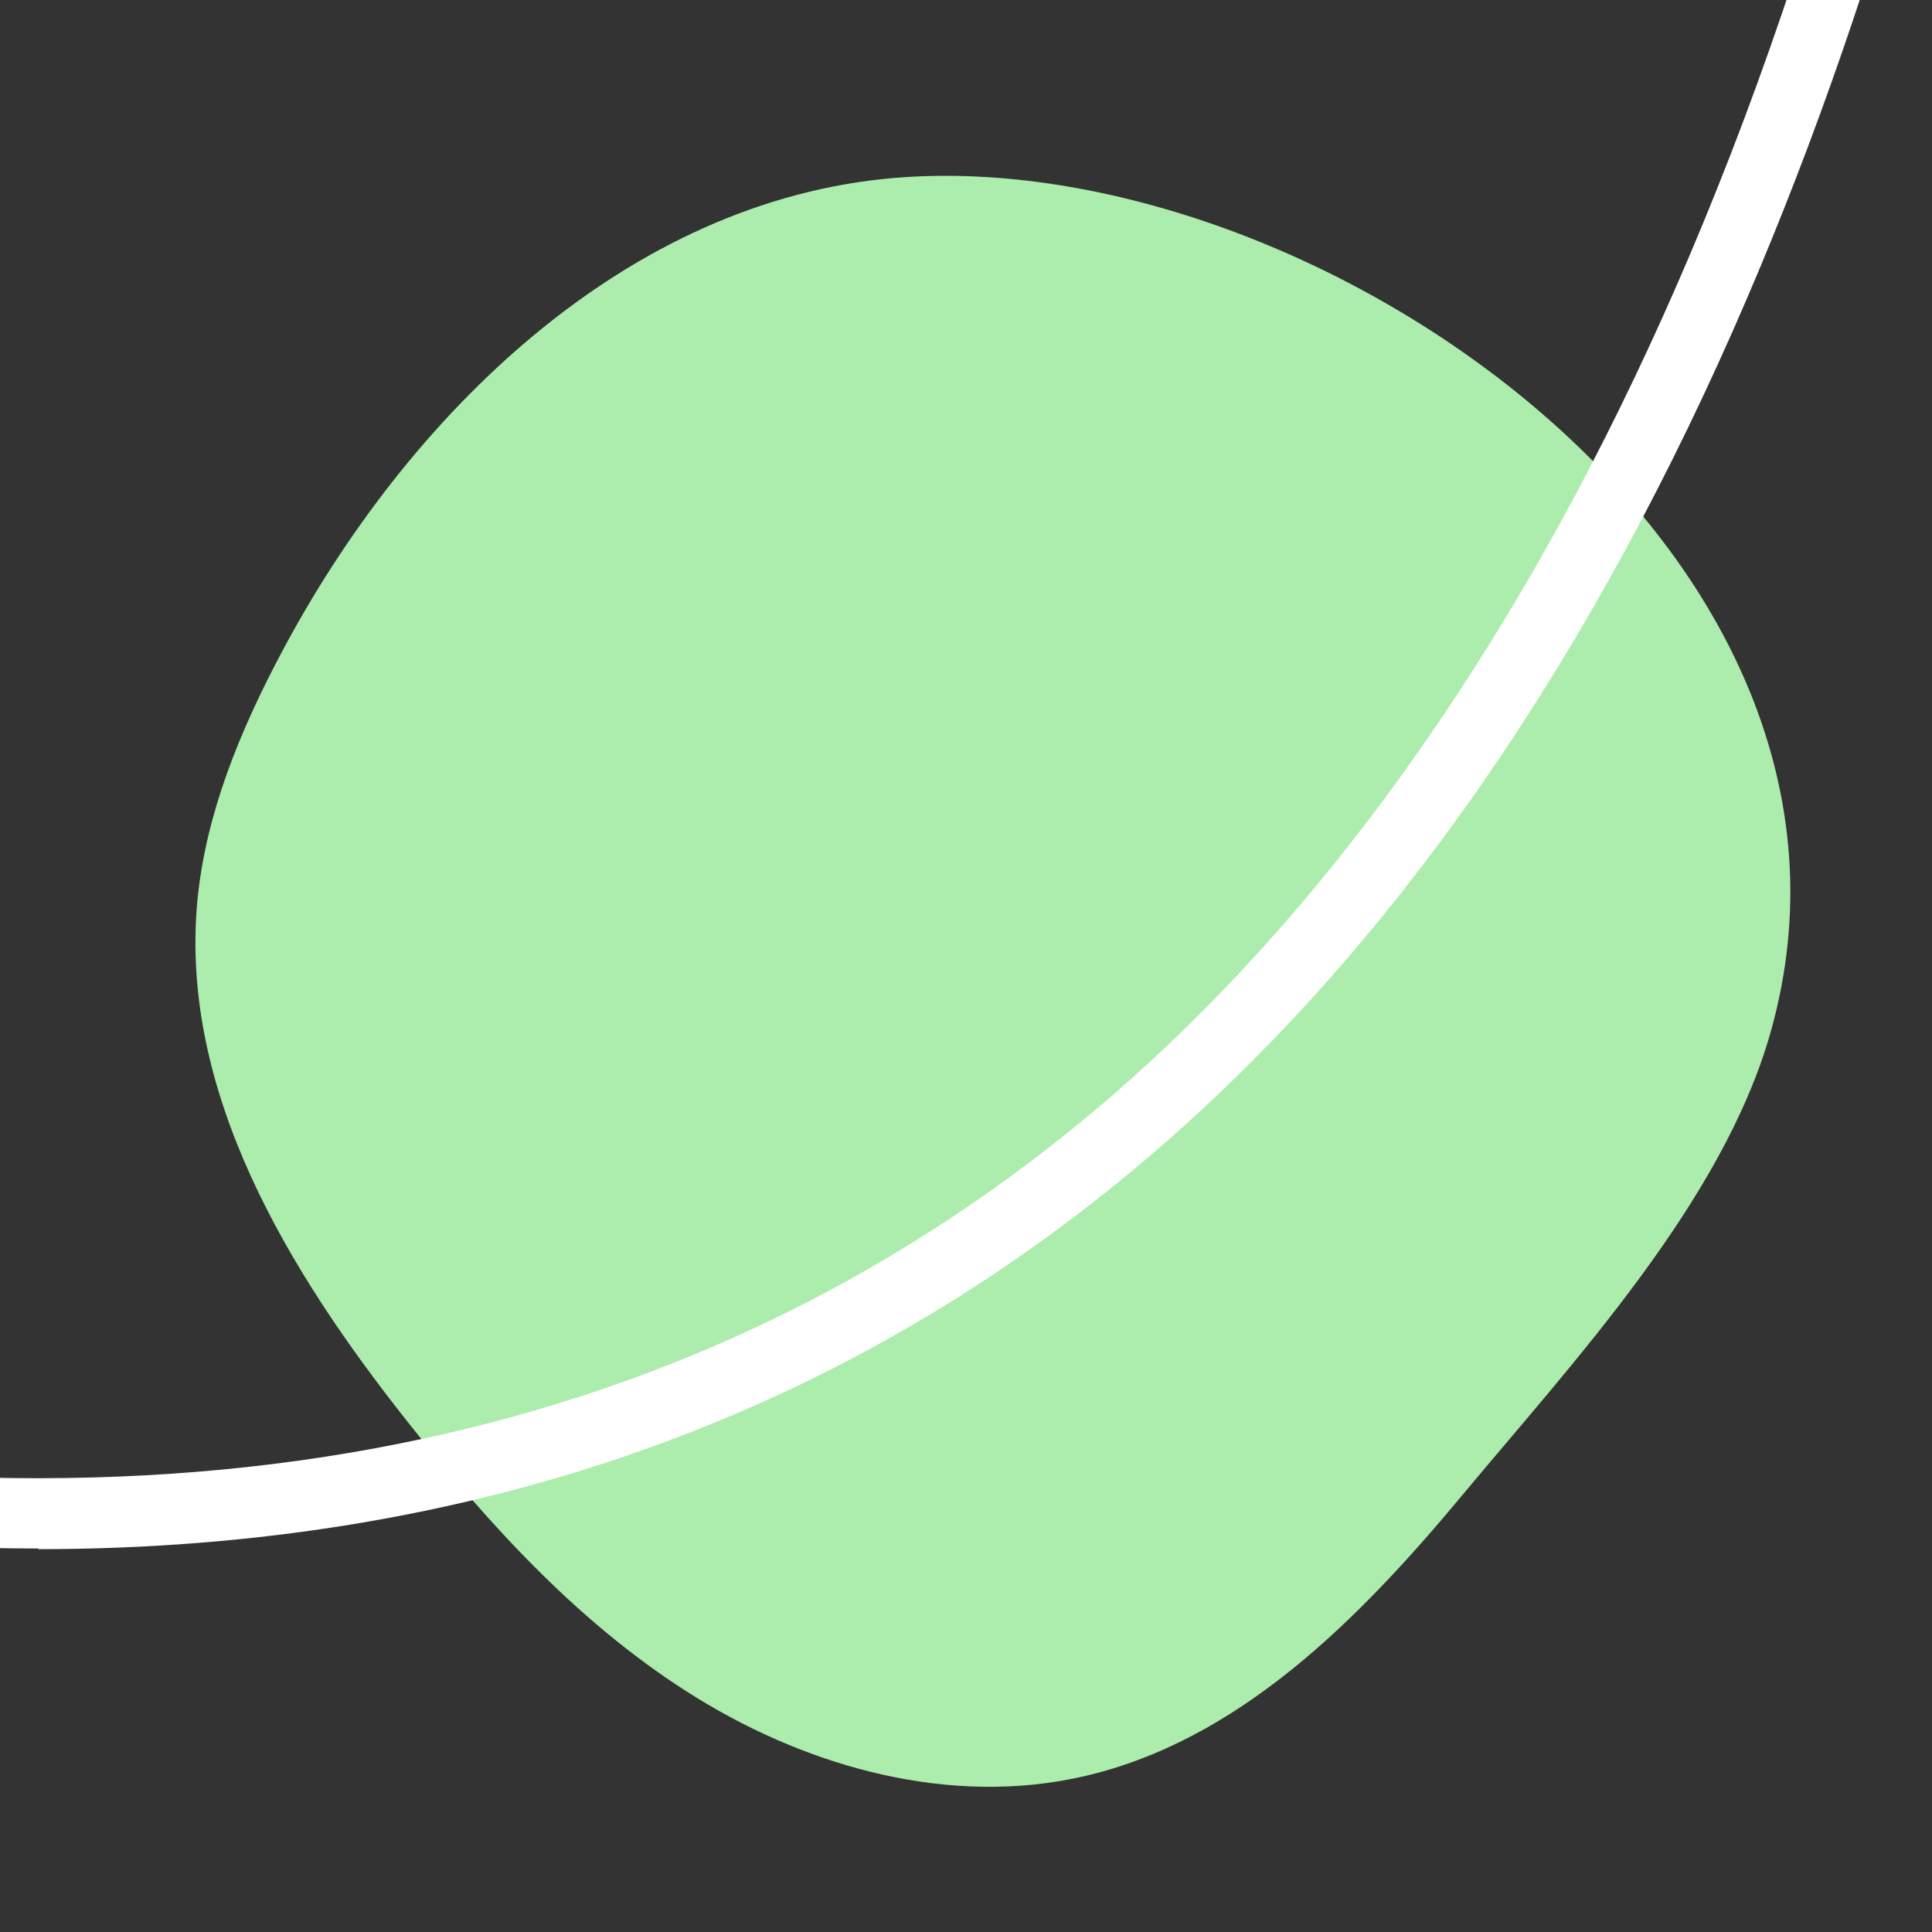 <svg xmlns="http://www.w3.org/2000/svg" id="OBJECTS" viewBox="0 0 60 60"><rect x="0" y="0" width="60" height="60" fill="#333333" stroke="none"/><defs><style> .cls-1 { fill: #acecac; } .cls-1, .cls-2 { stroke-width: 0px; } .cls-2 { fill: #fff; } </style></defs><path class="cls-1" d="M27.84,5.52c-8.38.68-15.19,7.36-19.12,14.79-1.27,2.4-2.33,4.96-2.59,7.66-.56,5.95,2.83,11.52,6.54,16.2,2.58,3.26,5.44,6.39,8.99,8.57s7.87,3.35,11.93,2.44c4.87-1.09,8.62-4.9,11.81-8.73,3.46-4.16,8.1-9.12,9.59-14.4,4.2-14.89-14.19-27.57-27.14-26.53Z"></path><path class="cls-2" d="M1.2,48.09c-4.8,0-9.83-.52-15.1-1.56l.42-2.14c19.33,3.83,35.41.4,47.79-10.17,9.09-7.76,21.09-23.86,26.67-56.48,3.36-19.61,2.77-36.09,2.76-36.25l2.18-.08c0,.17.6,16.83-2.79,36.66-3.14,18.38-10.45,43.32-27.41,57.82-9.52,8.13-21.1,12.22-34.54,12.22Z"></path></svg>
